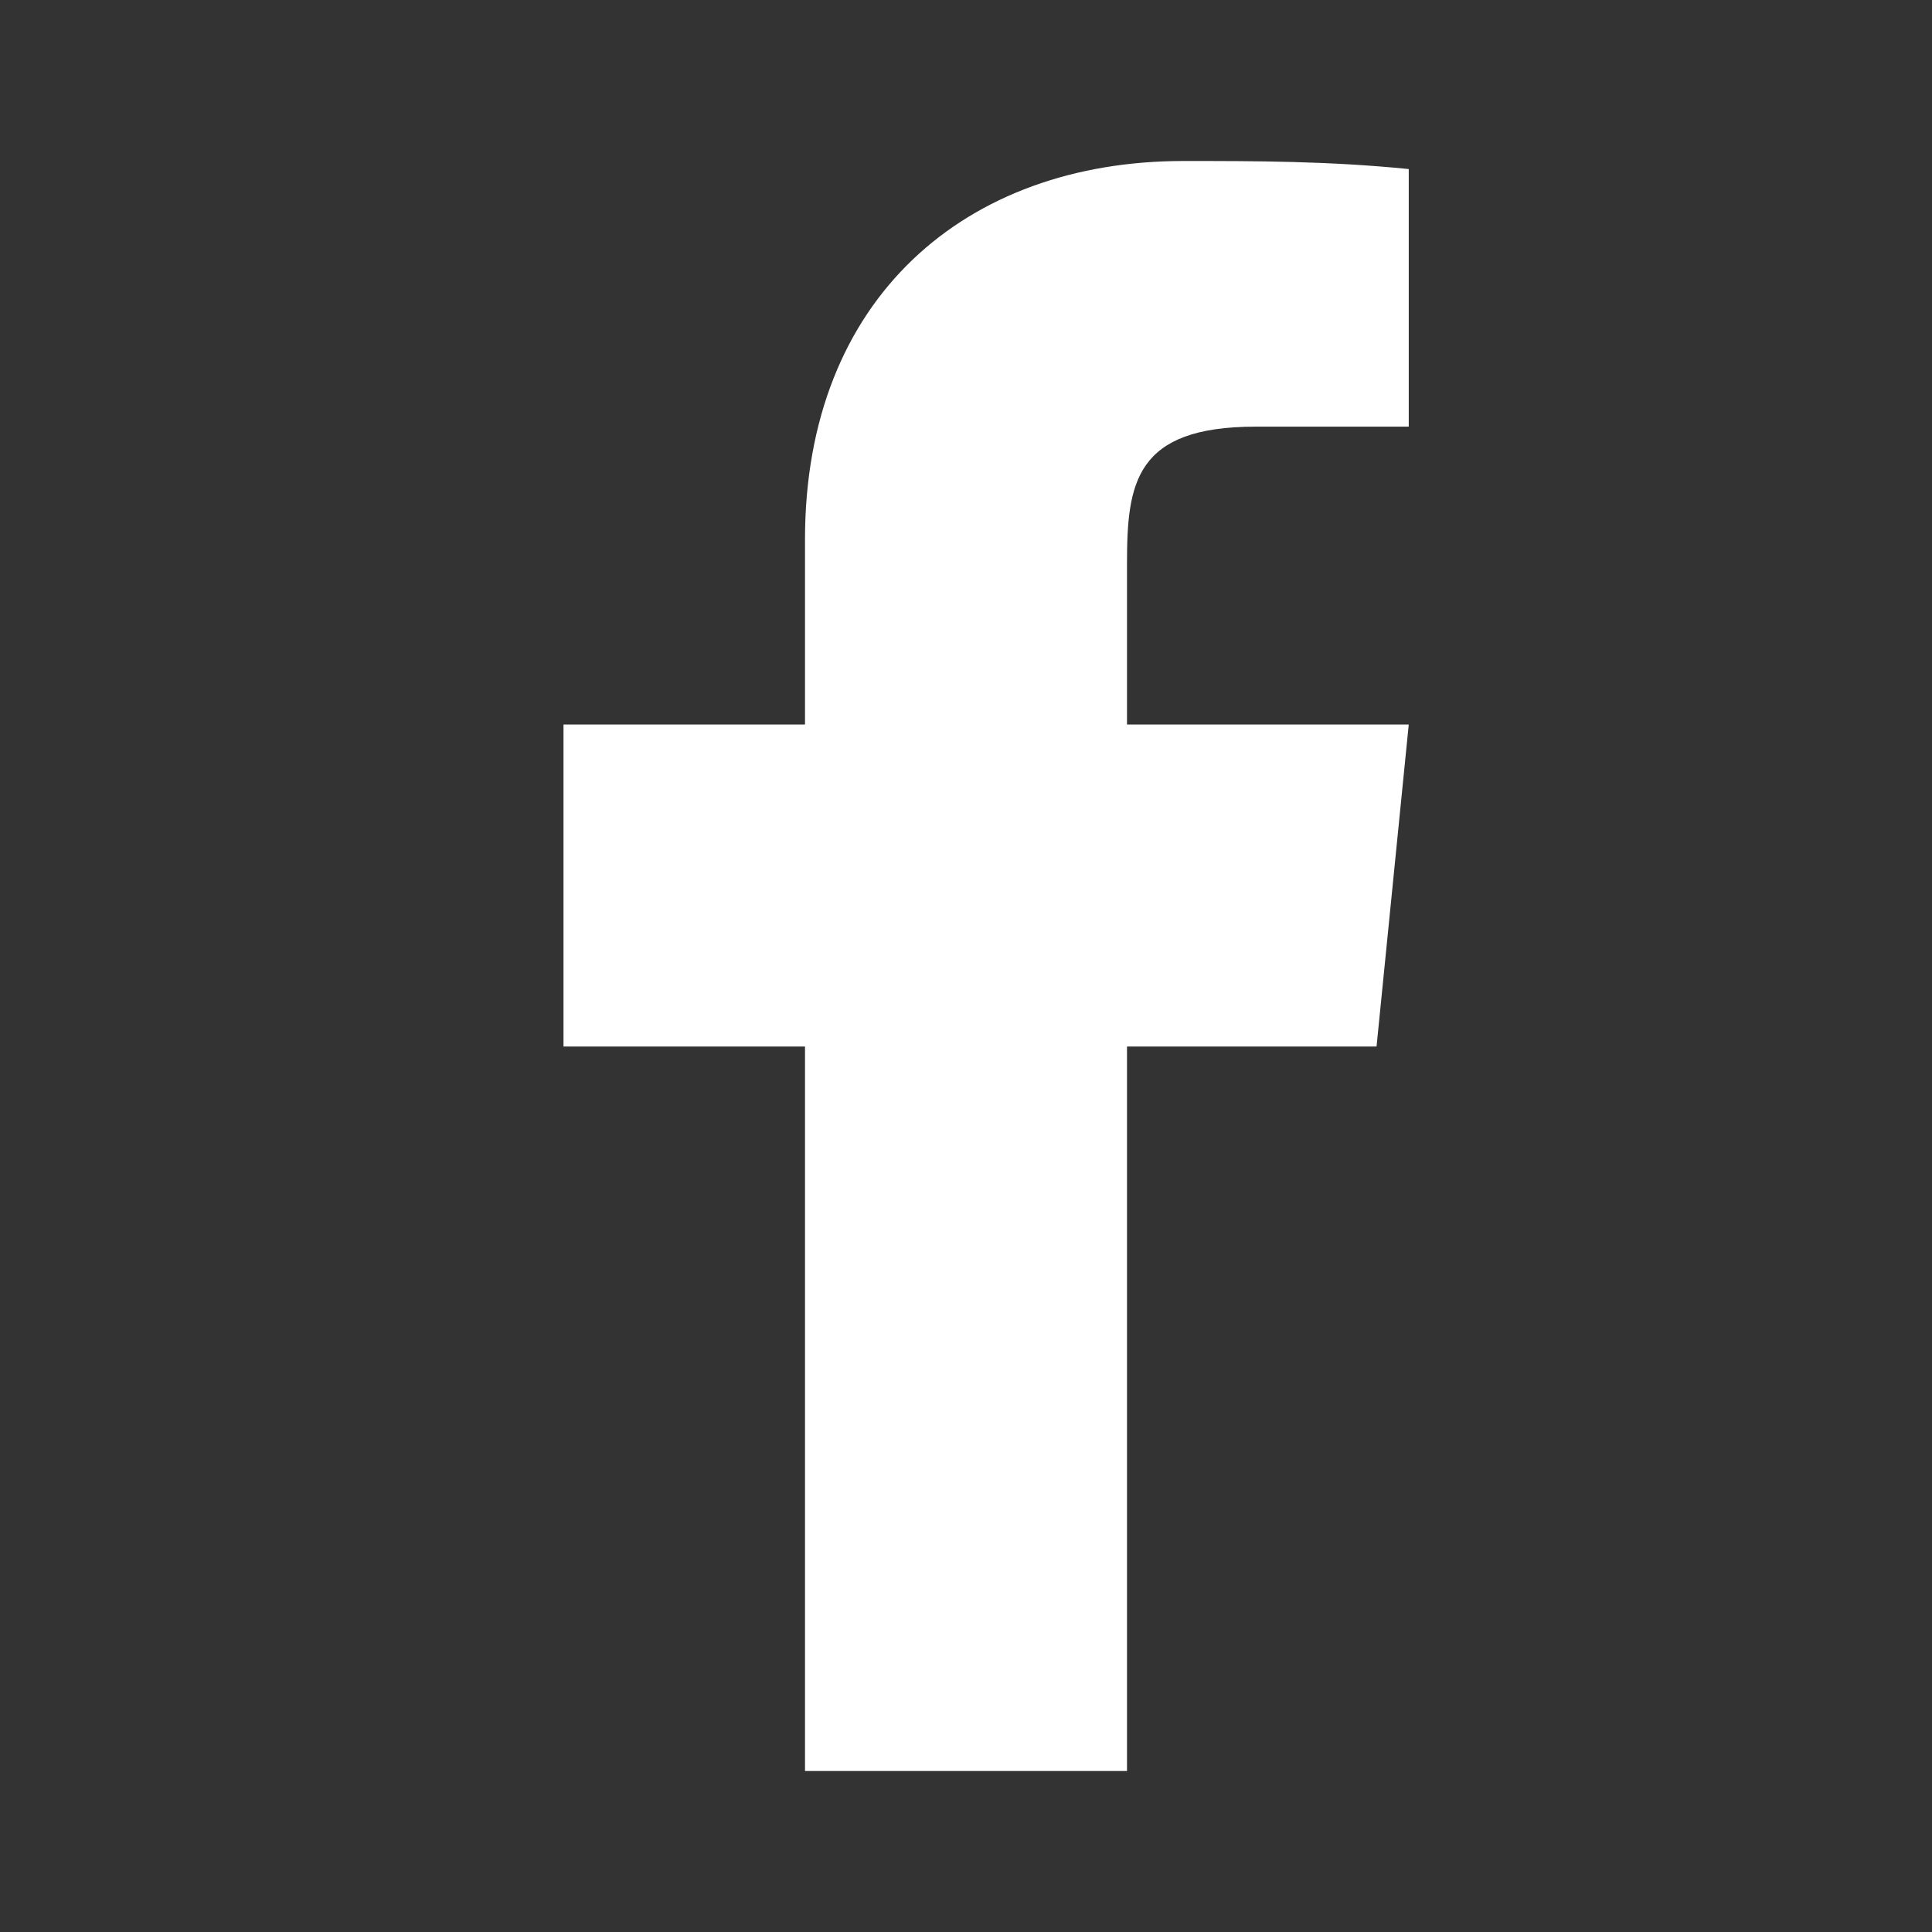 <?xml version="1.0" encoding="utf-8"?>
<!-- Generator: Adobe Illustrator 26.5.0, SVG Export Plug-In . SVG Version: 6.00 Build 0)  -->
<svg version="1.1" id="Layer_1" xmlns="http://www.w3.org/2000/svg" xmlns:xlink="http://www.w3.org/1999/xlink" x="0px" y="0px"
	 viewBox="0 0 24 24" style="enable-background:new 0 0 24 24;" xml:space="preserve">
<rect x="0" y="0" width="24" height="24" fill="#333333" stroke="none"/>
<style type="text/css">
	.st0{fill:#FFFFFF;}
</style>
<path class="st0" d="M17.5,9H14V7c0-1,0.1-1.7,1.6-1.7h1.9V2.1C16.5,2,15.6,2,14.7,2C12,2,10,3.7,10,6.7V9H7v4l3,0v9h4v-9l3.1,0
	L17.5,9z"/>
</svg>
